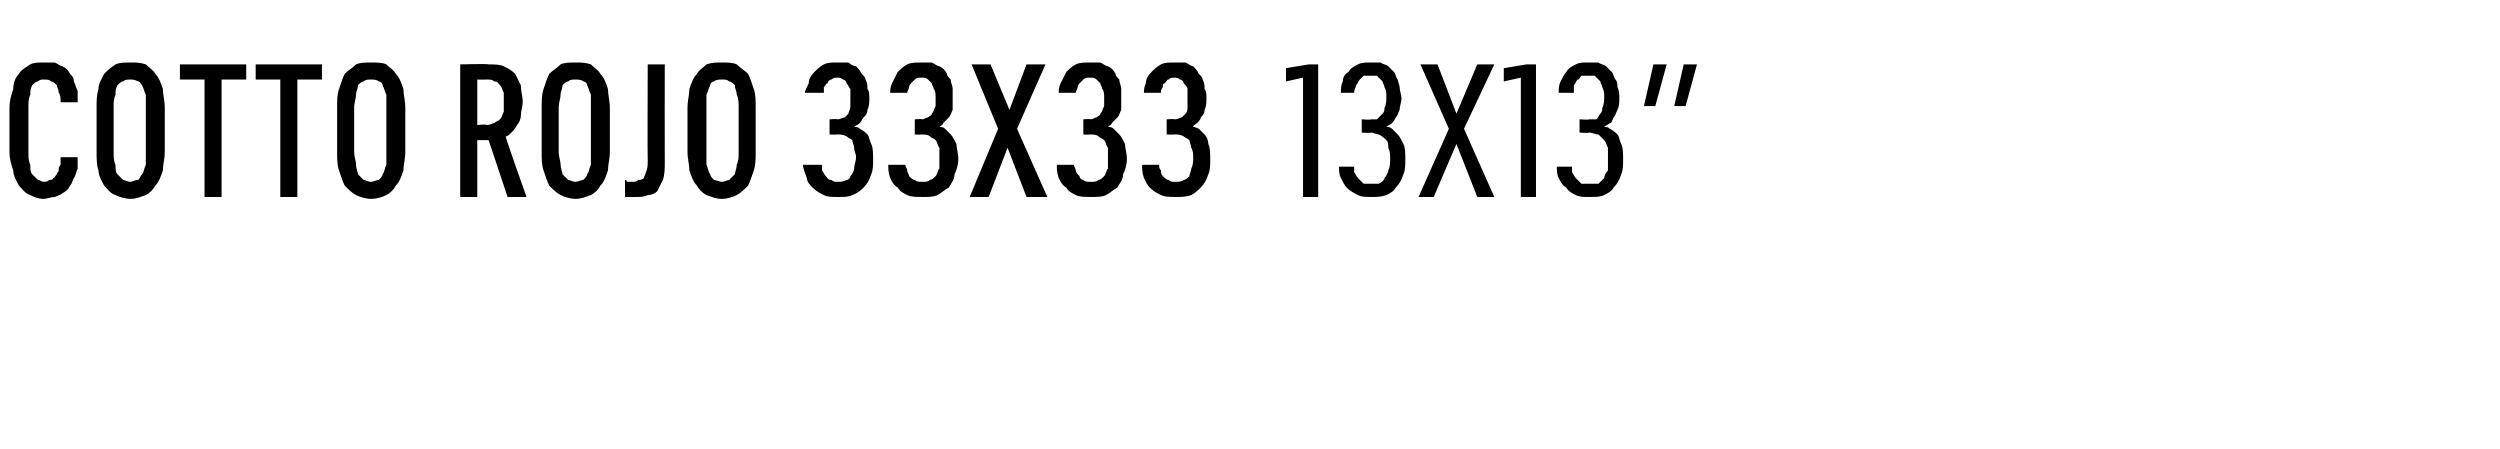 <?xml version="1.0" standalone="no"?>
<!DOCTYPE svg PUBLIC "-//W3C//DTD SVG 1.1//EN" "http://www.w3.org/Graphics/SVG/1.1/DTD/svg11.dtd">
<svg xmlns="http://www.w3.org/2000/svg" version="1.1" width="132px" height="23.7px" viewBox="0 -3 132 23.7" style="top:-3px">
  <desc>Cotto Rojo 33x33 13x13”</desc>
  <defs/>
  <g id="Polygon549943">
    <path d="M 2.3 7.5 C 2.5 7.5 2.7 7.4 2.9 7.4 C 3.1 7.3 3.2 7.3 3.3 7.2 C 3.5 7.1 3.6 7 3.7 6.8 C 3.8 6.7 3.8 6.6 3.9 6.4 C 4 6.3 4 6.1 4.1 5.9 C 4.1 5.7 4.1 5.5 4.1 5.3 C 4.1 5.3 3.2 5.3 3.2 5.3 C 3.2 5.4 3.2 5.6 3.2 5.7 C 3.1 5.8 3.1 5.9 3.1 6 C 3.1 6.1 3 6.1 3 6.2 C 2.9 6.3 2.9 6.4 2.8 6.4 C 2.8 6.5 2.7 6.5 2.6 6.5 C 2.5 6.6 2.4 6.6 2.3 6.6 C 2.2 6.6 2.1 6.5 2 6.5 C 1.9 6.4 1.8 6.3 1.7 6.2 C 1.6 6.1 1.6 5.9 1.6 5.7 C 1.5 5.5 1.5 5.3 1.5 5 C 1.5 5 1.5 2.7 1.5 2.7 C 1.5 2.4 1.5 2.2 1.6 2 C 1.6 1.8 1.6 1.7 1.7 1.5 C 1.8 1.4 1.9 1.3 2 1.3 C 2.1 1.2 2.2 1.2 2.3 1.2 C 2.5 1.2 2.6 1.2 2.7 1.3 C 2.8 1.3 2.9 1.4 3 1.5 C 3 1.6 3.1 1.7 3.1 1.9 C 3.2 2 3.2 2.2 3.2 2.4 C 3.2 2.4 4.1 2.4 4.1 2.4 C 4.1 2.2 4.1 2 4.1 1.8 C 4 1.6 4 1.5 3.9 1.3 C 3.9 1.1 3.8 1 3.7 0.9 C 3.6 0.7 3.5 0.6 3.3 0.5 C 3.2 0.5 3.1 0.4 2.9 0.3 C 2.7 0.3 2.5 0.3 2.3 0.3 C 2 0.3 1.8 0.3 1.6 0.4 C 1.3 0.6 1.1 0.7 1 0.9 C 0.8 1.1 0.7 1.4 0.7 1.7 C 0.6 2 0.5 2.3 0.5 2.7 C 0.5 2.7 0.5 5 0.5 5 C 0.5 5.4 0.6 5.7 0.7 6 C 0.7 6.3 0.9 6.6 1 6.8 C 1.2 7 1.3 7.2 1.6 7.3 C 1.8 7.4 2 7.5 2.3 7.5 Z M 6.9 7.5 C 7.2 7.5 7.4 7.4 7.7 7.3 C 7.9 7.2 8.1 7 8.2 6.8 C 8.4 6.6 8.5 6.3 8.6 6 C 8.6 5.7 8.7 5.4 8.7 5 C 8.7 5 8.7 2.7 8.7 2.7 C 8.7 2.3 8.6 2 8.6 1.7 C 8.5 1.4 8.4 1.1 8.2 0.9 C 8.1 0.7 7.9 0.6 7.7 0.4 C 7.4 0.3 7.2 0.3 6.9 0.3 C 6.6 0.3 6.3 0.3 6.1 0.4 C 5.8 0.6 5.7 0.7 5.5 0.9 C 5.4 1.1 5.2 1.4 5.2 1.7 C 5.1 2 5.1 2.3 5.1 2.7 C 5.1 2.7 5.1 5 5.1 5 C 5.1 5.4 5.1 5.7 5.2 6 C 5.2 6.3 5.4 6.6 5.5 6.8 C 5.7 7 5.8 7.2 6.1 7.3 C 6.3 7.4 6.6 7.5 6.9 7.5 Z M 6.9 6.6 C 6.7 6.6 6.6 6.5 6.5 6.5 C 6.4 6.4 6.3 6.3 6.2 6.2 C 6.1 6.1 6.1 5.9 6.1 5.7 C 6 5.5 6 5.3 6 5 C 6 5 6 2.7 6 2.7 C 6 2.4 6 2.2 6.1 2 C 6.1 1.8 6.1 1.7 6.2 1.5 C 6.3 1.4 6.4 1.3 6.5 1.3 C 6.6 1.2 6.7 1.2 6.9 1.2 C 7 1.2 7.1 1.2 7.3 1.3 C 7.4 1.3 7.4 1.4 7.5 1.5 C 7.6 1.7 7.6 1.8 7.7 2 C 7.7 2.2 7.7 2.4 7.7 2.7 C 7.7 2.7 7.7 5 7.7 5 C 7.7 5.3 7.7 5.5 7.7 5.7 C 7.6 5.9 7.6 6.1 7.5 6.2 C 7.4 6.3 7.4 6.4 7.3 6.5 C 7.1 6.5 7 6.6 6.9 6.6 Z M 10.8 7.4 L 11.7 7.4 L 11.7 1.2 L 13 1.2 L 13 0.4 L 9.5 0.4 L 9.5 1.2 L 10.8 1.2 L 10.8 7.4 Z M 14.8 7.4 L 15.7 7.4 L 15.7 1.2 L 17 1.2 L 17 0.4 L 13.5 0.4 L 13.5 1.2 L 14.8 1.2 L 14.8 7.4 Z M 19.6 7.5 C 19.9 7.5 20.2 7.4 20.4 7.3 C 20.6 7.2 20.8 7 20.9 6.8 C 21.1 6.6 21.2 6.3 21.3 6 C 21.3 5.7 21.4 5.4 21.4 5 C 21.4 5 21.4 2.7 21.4 2.7 C 21.4 2.3 21.3 2 21.3 1.7 C 21.2 1.4 21.1 1.1 20.9 0.9 C 20.8 0.7 20.6 0.6 20.4 0.4 C 20.2 0.3 19.9 0.3 19.6 0.3 C 19.3 0.3 19 0.3 18.8 0.4 C 18.6 0.6 18.4 0.7 18.2 0.9 C 18.1 1.1 18 1.4 17.9 1.7 C 17.8 2 17.8 2.3 17.8 2.7 C 17.8 2.7 17.8 5 17.8 5 C 17.8 5.4 17.8 5.7 17.9 6 C 18 6.3 18.1 6.6 18.2 6.8 C 18.4 7 18.6 7.2 18.8 7.3 C 19 7.4 19.3 7.5 19.6 7.5 Z M 19.6 6.6 C 19.4 6.6 19.3 6.5 19.2 6.5 C 19.1 6.4 19 6.3 18.9 6.2 C 18.9 6.1 18.8 5.9 18.8 5.7 C 18.8 5.5 18.7 5.3 18.7 5 C 18.7 5 18.7 2.7 18.7 2.7 C 18.7 2.4 18.8 2.2 18.8 2 C 18.8 1.8 18.9 1.7 18.9 1.5 C 19 1.4 19.1 1.3 19.2 1.3 C 19.3 1.2 19.4 1.2 19.6 1.2 C 19.7 1.2 19.9 1.2 20 1.3 C 20.1 1.3 20.2 1.4 20.2 1.5 C 20.3 1.7 20.3 1.8 20.4 2 C 20.4 2.2 20.4 2.4 20.4 2.7 C 20.4 2.7 20.4 5 20.4 5 C 20.4 5.3 20.4 5.5 20.4 5.7 C 20.3 5.9 20.3 6.1 20.2 6.2 C 20.2 6.3 20.1 6.4 20 6.5 C 19.9 6.5 19.7 6.6 19.6 6.6 Z M 24.3 7.4 L 25.2 7.4 L 25.2 4.4 L 25.8 4.4 L 26.8 7.4 L 27.8 7.4 C 27.8 7.4 26.67 4.22 26.7 4.2 C 26.8 4.2 26.9 4.1 27 4 C 27.1 3.9 27.2 3.8 27.3 3.6 C 27.4 3.5 27.5 3.3 27.5 3.1 C 27.5 2.9 27.6 2.6 27.6 2.4 C 27.6 2.1 27.5 1.8 27.5 1.5 C 27.4 1.3 27.3 1.1 27.2 0.9 C 27 0.7 26.8 0.6 26.6 0.5 C 26.4 0.4 26.1 0.4 25.8 0.4 C 25.79 0.36 24.3 0.4 24.3 0.4 L 24.3 7.4 Z M 25.2 3.6 L 25.2 1.2 C 25.2 1.2 25.68 1.21 25.7 1.2 C 25.9 1.2 26 1.2 26.1 1.3 C 26.3 1.3 26.3 1.4 26.4 1.5 C 26.5 1.6 26.5 1.7 26.6 1.9 C 26.6 2 26.6 2.2 26.6 2.4 C 26.6 2.6 26.6 2.8 26.6 2.9 C 26.5 3.1 26.5 3.2 26.4 3.3 C 26.3 3.4 26.2 3.4 26.1 3.5 C 26 3.5 25.9 3.6 25.7 3.6 C 25.68 3.55 25.2 3.6 25.2 3.6 Z M 30.4 7.5 C 30.7 7.5 30.9 7.4 31.2 7.3 C 31.4 7.2 31.6 7 31.7 6.8 C 31.9 6.6 32 6.3 32.1 6 C 32.1 5.7 32.2 5.4 32.2 5 C 32.2 5 32.2 2.7 32.2 2.7 C 32.2 2.3 32.1 2 32.1 1.7 C 32 1.4 31.9 1.1 31.7 0.9 C 31.6 0.7 31.4 0.6 31.2 0.4 C 30.9 0.3 30.7 0.3 30.4 0.3 C 30.1 0.3 29.8 0.3 29.6 0.4 C 29.4 0.6 29.2 0.7 29 0.9 C 28.9 1.1 28.8 1.4 28.7 1.7 C 28.6 2 28.6 2.3 28.6 2.7 C 28.6 2.7 28.6 5 28.6 5 C 28.6 5.4 28.6 5.7 28.7 6 C 28.8 6.3 28.9 6.6 29 6.8 C 29.2 7 29.4 7.2 29.6 7.3 C 29.8 7.4 30.1 7.5 30.4 7.5 Z M 30.4 6.6 C 30.2 6.6 30.1 6.5 30 6.5 C 29.9 6.4 29.8 6.3 29.7 6.2 C 29.7 6.1 29.6 5.9 29.6 5.7 C 29.6 5.5 29.5 5.3 29.5 5 C 29.5 5 29.5 2.7 29.5 2.7 C 29.5 2.4 29.6 2.2 29.6 2 C 29.6 1.8 29.7 1.7 29.7 1.5 C 29.8 1.4 29.9 1.3 30 1.3 C 30.1 1.2 30.2 1.2 30.4 1.2 C 30.5 1.2 30.7 1.2 30.8 1.3 C 30.9 1.3 31 1.4 31 1.5 C 31.1 1.7 31.1 1.8 31.2 2 C 31.2 2.2 31.2 2.4 31.2 2.7 C 31.2 2.7 31.2 5 31.2 5 C 31.2 5.3 31.2 5.5 31.2 5.7 C 31.1 5.9 31.1 6.1 31 6.2 C 31 6.3 30.9 6.4 30.8 6.5 C 30.7 6.5 30.5 6.6 30.4 6.6 Z M 33.6 7.4 C 33.8 7.4 34 7.4 34.2 7.3 C 34.4 7.3 34.6 7.2 34.7 7.1 C 34.8 6.9 34.9 6.7 35 6.5 C 35.1 6.2 35.1 5.9 35.1 5.6 C 35.09 5.56 35.1 0.4 35.1 0.4 L 34.2 0.4 C 34.2 0.4 34.18 5.46 34.2 5.5 C 34.2 5.7 34.2 5.9 34.1 6.1 C 34.1 6.2 34 6.3 34 6.4 C 33.9 6.5 33.8 6.5 33.7 6.5 C 33.6 6.6 33.5 6.6 33.4 6.6 C 33.4 6.6 33.4 6.6 33.3 6.6 C 33.3 6.6 33.2 6.6 33.2 6.6 C 33.2 6.6 33.1 6.6 33.1 6.6 C 33.1 6.5 33 6.5 33 6.5 C 33 6.5 33 7.4 33 7.4 C 33 7.4 33.1 7.4 33.1 7.4 C 33.2 7.4 33.2 7.4 33.3 7.4 C 33.3 7.4 33.4 7.4 33.4 7.4 C 33.5 7.4 33.5 7.4 33.6 7.4 Z M 38.1 7.5 C 38.4 7.5 38.7 7.4 38.9 7.3 C 39.1 7.2 39.3 7 39.5 6.8 C 39.6 6.6 39.7 6.3 39.8 6 C 39.9 5.7 39.9 5.4 39.9 5 C 39.9 5 39.9 2.7 39.9 2.7 C 39.9 2.3 39.9 2 39.8 1.7 C 39.7 1.4 39.6 1.1 39.5 0.9 C 39.3 0.7 39.1 0.6 38.9 0.4 C 38.7 0.3 38.4 0.3 38.1 0.3 C 37.8 0.3 37.6 0.3 37.3 0.4 C 37.1 0.6 36.9 0.7 36.8 0.9 C 36.6 1.1 36.5 1.4 36.4 1.7 C 36.4 2 36.3 2.3 36.3 2.7 C 36.3 2.7 36.3 5 36.3 5 C 36.3 5.4 36.4 5.7 36.4 6 C 36.5 6.3 36.6 6.6 36.8 6.8 C 36.9 7 37.1 7.2 37.3 7.3 C 37.6 7.4 37.8 7.5 38.1 7.5 Z M 38.1 6.6 C 38 6.6 37.8 6.5 37.7 6.5 C 37.6 6.4 37.5 6.3 37.5 6.2 C 37.4 6.1 37.4 5.9 37.3 5.7 C 37.3 5.5 37.3 5.3 37.3 5 C 37.3 5 37.3 2.7 37.3 2.7 C 37.3 2.4 37.3 2.2 37.3 2 C 37.4 1.8 37.4 1.7 37.5 1.5 C 37.5 1.4 37.6 1.3 37.7 1.3 C 37.8 1.2 38 1.2 38.1 1.2 C 38.3 1.2 38.4 1.2 38.5 1.3 C 38.6 1.3 38.7 1.4 38.8 1.5 C 38.8 1.7 38.9 1.8 38.9 2 C 39 2.2 39 2.4 39 2.7 C 39 2.7 39 5 39 5 C 39 5.3 39 5.5 38.9 5.7 C 38.9 5.9 38.8 6.1 38.8 6.2 C 38.7 6.3 38.6 6.4 38.5 6.5 C 38.4 6.5 38.3 6.6 38.1 6.6 Z M 44.2 7.4 C 44.2 7.4 44.3 7.4 44.3 7.4 C 44.6 7.4 44.8 7.4 45 7.3 C 45.3 7.2 45.5 7 45.6 6.9 C 45.8 6.7 45.9 6.5 46 6.2 C 46.1 6 46.1 5.7 46.1 5.4 C 46.1 5.1 46.1 4.8 46 4.6 C 45.9 4.4 45.9 4.2 45.8 4.1 C 45.7 4 45.6 3.9 45.4 3.8 C 45.3 3.7 45.2 3.7 45.1 3.7 C 45.2 3.6 45.3 3.6 45.4 3.5 C 45.5 3.4 45.5 3.3 45.6 3.2 C 45.7 3.1 45.8 3 45.8 2.8 C 45.9 2.6 45.9 2.4 45.9 2.2 C 45.9 2 45.9 1.8 45.8 1.7 C 45.8 1.5 45.8 1.4 45.7 1.2 C 45.7 1.1 45.6 1 45.5 0.9 C 45.4 0.7 45.3 0.6 45.2 0.5 C 45.1 0.5 44.9 0.4 44.8 0.3 C 44.6 0.3 44.5 0.3 44.3 0.3 C 44.3 0.3 44.2 0.3 44.2 0.3 C 43.9 0.3 43.7 0.3 43.5 0.4 C 43.3 0.5 43.1 0.7 43 0.8 C 42.8 1 42.7 1.2 42.7 1.4 C 42.6 1.6 42.5 1.8 42.5 1.9 C 42.5 1.9 43.5 1.9 43.5 1.9 C 43.5 1.8 43.5 1.7 43.5 1.6 C 43.6 1.5 43.6 1.4 43.7 1.4 C 43.7 1.3 43.8 1.2 43.9 1.2 C 44 1.1 44.1 1.1 44.2 1.1 C 44.2 1.1 44.2 1.1 44.2 1.1 C 44.3 1.1 44.4 1.1 44.5 1.2 C 44.6 1.2 44.7 1.3 44.7 1.4 C 44.8 1.5 44.8 1.6 44.9 1.7 C 44.9 1.8 44.9 2 44.9 2.2 C 44.9 2.4 44.9 2.5 44.9 2.6 C 44.9 2.8 44.8 2.9 44.8 3 C 44.7 3.1 44.7 3.1 44.6 3.2 C 44.5 3.2 44.4 3.3 44.2 3.3 C 44.22 3.27 43.8 3.3 43.8 3.3 L 43.8 4.1 C 43.8 4.1 44.18 4.12 44.2 4.1 C 44.4 4.1 44.5 4.1 44.7 4.2 C 44.8 4.3 44.9 4.3 45 4.4 C 45 4.5 45.1 4.7 45.1 4.8 C 45.1 5 45.2 5.1 45.2 5.3 C 45.2 5.5 45.1 5.7 45.1 5.9 C 45.1 6 45 6.2 44.9 6.3 C 44.9 6.4 44.8 6.5 44.7 6.5 C 44.5 6.6 44.4 6.6 44.3 6.6 C 44.3 6.6 44.2 6.6 44.2 6.6 C 44.1 6.6 44 6.6 43.9 6.5 C 43.7 6.5 43.7 6.4 43.6 6.3 C 43.5 6.2 43.5 6.1 43.4 6 C 43.4 5.9 43.4 5.8 43.4 5.7 C 43.4 5.7 42.4 5.7 42.4 5.7 C 42.4 5.9 42.5 6.1 42.6 6.4 C 42.6 6.6 42.8 6.8 42.9 6.9 C 43.1 7.1 43.3 7.2 43.5 7.3 C 43.7 7.4 43.9 7.4 44.2 7.4 Z M 48.7 7.4 C 48.7 7.4 48.8 7.4 48.8 7.4 C 49 7.4 49.3 7.4 49.5 7.3 C 49.7 7.2 49.9 7 50.1 6.9 C 50.2 6.7 50.4 6.5 50.4 6.2 C 50.5 6 50.6 5.7 50.6 5.4 C 50.6 5.1 50.5 4.8 50.5 4.6 C 50.4 4.4 50.3 4.2 50.2 4.1 C 50.1 4 50 3.9 49.9 3.8 C 49.8 3.7 49.7 3.7 49.6 3.7 C 49.7 3.6 49.8 3.6 49.8 3.5 C 49.9 3.4 50 3.3 50.1 3.2 C 50.2 3.1 50.2 3 50.3 2.8 C 50.3 2.6 50.3 2.4 50.3 2.2 C 50.3 2 50.3 1.8 50.3 1.7 C 50.3 1.5 50.2 1.4 50.2 1.2 C 50.1 1.1 50 1 50 0.9 C 49.9 0.7 49.8 0.6 49.6 0.5 C 49.5 0.5 49.4 0.4 49.2 0.3 C 49.1 0.3 48.9 0.3 48.7 0.3 C 48.7 0.3 48.6 0.3 48.6 0.3 C 48.4 0.3 48.1 0.3 47.9 0.4 C 47.7 0.5 47.5 0.7 47.4 0.8 C 47.3 1 47.2 1.2 47.1 1.4 C 47 1.6 47 1.8 47 1.9 C 47 1.9 47.9 1.9 47.9 1.9 C 47.9 1.8 48 1.7 48 1.6 C 48 1.5 48.1 1.4 48.1 1.4 C 48.2 1.3 48.3 1.2 48.3 1.2 C 48.4 1.1 48.5 1.1 48.6 1.1 C 48.6 1.1 48.7 1.1 48.7 1.1 C 48.8 1.1 48.9 1.1 49 1.2 C 49 1.2 49.1 1.3 49.2 1.4 C 49.2 1.5 49.3 1.6 49.3 1.7 C 49.4 1.8 49.4 2 49.4 2.2 C 49.4 2.4 49.4 2.5 49.4 2.6 C 49.3 2.8 49.3 2.9 49.2 3 C 49.2 3.1 49.1 3.1 49 3.2 C 48.9 3.2 48.8 3.3 48.7 3.3 C 48.68 3.27 48.3 3.3 48.3 3.3 L 48.3 4.1 C 48.3 4.1 48.64 4.12 48.6 4.1 C 48.8 4.1 49 4.1 49.1 4.2 C 49.2 4.3 49.3 4.3 49.4 4.4 C 49.5 4.5 49.5 4.7 49.6 4.8 C 49.6 5 49.6 5.1 49.6 5.3 C 49.6 5.5 49.6 5.7 49.6 5.9 C 49.5 6 49.5 6.2 49.4 6.3 C 49.3 6.4 49.2 6.5 49.1 6.5 C 49 6.6 48.9 6.6 48.7 6.6 C 48.7 6.6 48.7 6.6 48.7 6.6 C 48.5 6.6 48.4 6.6 48.3 6.5 C 48.2 6.5 48.1 6.4 48 6.3 C 48 6.2 47.9 6.1 47.9 6 C 47.9 5.9 47.8 5.8 47.8 5.7 C 47.8 5.7 46.9 5.7 46.9 5.7 C 46.9 5.9 46.9 6.1 47 6.4 C 47.1 6.6 47.2 6.8 47.4 6.9 C 47.5 7.1 47.7 7.2 47.9 7.3 C 48.1 7.4 48.4 7.4 48.7 7.4 Z M 51.2 7.4 L 52.2 7.4 L 53.2 4.8 L 54.2 7.4 L 55.3 7.4 L 53.7 3.8 L 55.2 0.4 L 54.2 0.4 L 53.3 2.8 L 52.3 0.4 L 51.3 0.4 L 52.7 3.8 L 51.2 7.4 Z M 57.6 7.4 C 57.6 7.4 57.7 7.4 57.7 7.4 C 57.9 7.4 58.2 7.4 58.4 7.3 C 58.6 7.2 58.8 7 59 6.9 C 59.1 6.7 59.3 6.5 59.3 6.2 C 59.4 6 59.5 5.7 59.5 5.4 C 59.5 5.1 59.4 4.8 59.4 4.6 C 59.3 4.4 59.2 4.2 59.1 4.1 C 59 4 58.9 3.9 58.8 3.8 C 58.7 3.7 58.6 3.7 58.5 3.7 C 58.6 3.6 58.7 3.6 58.7 3.5 C 58.8 3.4 58.9 3.3 59 3.2 C 59.1 3.1 59.1 3 59.2 2.8 C 59.2 2.6 59.2 2.4 59.2 2.2 C 59.2 2 59.2 1.8 59.2 1.7 C 59.2 1.5 59.1 1.4 59.1 1.2 C 59 1.1 58.9 1 58.9 0.9 C 58.8 0.7 58.7 0.6 58.5 0.5 C 58.4 0.5 58.3 0.4 58.1 0.3 C 58 0.3 57.8 0.3 57.6 0.3 C 57.6 0.3 57.5 0.3 57.5 0.3 C 57.3 0.3 57 0.3 56.8 0.4 C 56.6 0.5 56.4 0.7 56.3 0.8 C 56.2 1 56.1 1.2 56 1.4 C 55.9 1.6 55.9 1.8 55.9 1.9 C 55.9 1.9 56.8 1.9 56.8 1.9 C 56.8 1.8 56.9 1.7 56.9 1.6 C 56.9 1.5 57 1.4 57 1.4 C 57.1 1.3 57.2 1.2 57.2 1.2 C 57.3 1.1 57.4 1.1 57.5 1.1 C 57.5 1.1 57.6 1.1 57.6 1.1 C 57.7 1.1 57.8 1.1 57.9 1.2 C 57.9 1.2 58 1.3 58.1 1.4 C 58.1 1.5 58.2 1.6 58.2 1.7 C 58.3 1.8 58.3 2 58.3 2.2 C 58.3 2.4 58.3 2.5 58.3 2.6 C 58.2 2.8 58.2 2.9 58.1 3 C 58.1 3.1 58 3.1 57.9 3.2 C 57.8 3.2 57.7 3.3 57.6 3.3 C 57.58 3.27 57.2 3.3 57.2 3.3 L 57.2 4.1 C 57.2 4.1 57.54 4.12 57.5 4.1 C 57.7 4.1 57.9 4.1 58 4.2 C 58.1 4.3 58.2 4.3 58.3 4.4 C 58.4 4.5 58.4 4.7 58.5 4.8 C 58.5 5 58.5 5.1 58.5 5.3 C 58.5 5.5 58.5 5.7 58.5 5.9 C 58.4 6 58.4 6.2 58.3 6.3 C 58.2 6.4 58.1 6.5 58 6.5 C 57.9 6.6 57.8 6.6 57.6 6.6 C 57.6 6.6 57.6 6.6 57.6 6.6 C 57.4 6.6 57.3 6.6 57.2 6.5 C 57.1 6.5 57 6.4 57 6.3 C 56.9 6.2 56.8 6.1 56.8 6 C 56.8 5.9 56.7 5.8 56.7 5.7 C 56.7 5.7 55.8 5.7 55.8 5.7 C 55.8 5.9 55.8 6.1 55.9 6.4 C 56 6.6 56.1 6.8 56.3 6.9 C 56.4 7.1 56.6 7.2 56.8 7.3 C 57 7.4 57.3 7.4 57.6 7.4 Z M 62 7.4 C 62 7.4 62.1 7.4 62.1 7.4 C 62.4 7.4 62.6 7.4 62.9 7.3 C 63.1 7.2 63.3 7 63.4 6.9 C 63.6 6.7 63.7 6.5 63.8 6.2 C 63.9 6 63.9 5.7 63.9 5.4 C 63.9 5.1 63.9 4.8 63.8 4.6 C 63.8 4.4 63.7 4.2 63.6 4.1 C 63.5 4 63.4 3.9 63.3 3.8 C 63.1 3.7 63 3.7 63 3.7 C 63 3.6 63.1 3.6 63.2 3.5 C 63.3 3.4 63.4 3.3 63.4 3.2 C 63.5 3.1 63.6 3 63.6 2.8 C 63.7 2.6 63.7 2.4 63.7 2.2 C 63.7 2 63.7 1.8 63.6 1.7 C 63.6 1.5 63.6 1.4 63.5 1.2 C 63.5 1.1 63.4 1 63.3 0.9 C 63.2 0.7 63.1 0.6 63 0.5 C 62.9 0.5 62.8 0.4 62.6 0.3 C 62.4 0.3 62.3 0.3 62.1 0.3 C 62.1 0.3 62 0.3 62 0.3 C 61.7 0.3 61.5 0.3 61.3 0.4 C 61.1 0.5 60.9 0.7 60.8 0.8 C 60.6 1 60.5 1.2 60.5 1.4 C 60.4 1.6 60.4 1.8 60.4 1.9 C 60.4 1.9 61.3 1.9 61.3 1.9 C 61.3 1.8 61.3 1.7 61.4 1.6 C 61.4 1.5 61.4 1.4 61.5 1.4 C 61.6 1.3 61.6 1.2 61.7 1.2 C 61.8 1.1 61.9 1.1 62 1.1 C 62 1.1 62 1.1 62 1.1 C 62.1 1.1 62.2 1.1 62.3 1.2 C 62.4 1.2 62.5 1.3 62.5 1.4 C 62.6 1.5 62.7 1.6 62.7 1.7 C 62.7 1.8 62.7 2 62.7 2.2 C 62.7 2.4 62.7 2.5 62.7 2.6 C 62.7 2.8 62.7 2.9 62.6 3 C 62.5 3.1 62.5 3.1 62.4 3.2 C 62.3 3.2 62.2 3.3 62 3.3 C 62.04 3.27 61.6 3.3 61.6 3.3 L 61.6 4.1 C 61.6 4.1 62 4.12 62 4.1 C 62.2 4.1 62.3 4.1 62.5 4.2 C 62.6 4.3 62.7 4.3 62.8 4.4 C 62.8 4.5 62.9 4.7 62.9 4.8 C 63 5 63 5.1 63 5.3 C 63 5.5 63 5.7 62.9 5.9 C 62.9 6 62.8 6.2 62.8 6.3 C 62.7 6.4 62.6 6.5 62.5 6.5 C 62.4 6.6 62.2 6.6 62.1 6.6 C 62.1 6.6 62 6.6 62 6.6 C 61.9 6.6 61.8 6.6 61.7 6.5 C 61.6 6.5 61.5 6.4 61.4 6.3 C 61.3 6.2 61.3 6.1 61.3 6 C 61.2 5.9 61.2 5.8 61.2 5.7 C 61.2 5.7 60.3 5.7 60.3 5.7 C 60.3 5.9 60.3 6.1 60.4 6.4 C 60.5 6.6 60.6 6.8 60.7 6.9 C 60.9 7.1 61.1 7.2 61.3 7.3 C 61.5 7.4 61.8 7.4 62 7.4 Z M 68.8 7.4 L 69.6 7.4 L 69.6 0.4 L 69.1 0.4 L 67.9 0.6 L 67.9 1.3 L 68.8 1.1 L 68.8 7.4 Z M 72.4 7.4 C 72.4 7.4 72.5 7.4 72.5 7.4 C 72.7 7.4 72.9 7.4 73.2 7.3 C 73.4 7.2 73.6 7.1 73.7 6.9 C 73.9 6.7 74 6.5 74.1 6.2 C 74.2 6 74.2 5.7 74.2 5.4 C 74.2 5.1 74.2 4.8 74.1 4.6 C 74 4.4 73.9 4.2 73.8 4.1 C 73.7 4 73.6 3.9 73.5 3.8 C 73.4 3.7 73.3 3.7 73.2 3.7 C 73.3 3.6 73.4 3.6 73.5 3.5 C 73.5 3.5 73.6 3.4 73.7 3.2 C 73.8 3.1 73.8 3 73.9 2.8 C 73.9 2.6 74 2.4 74 2.2 C 74 2 73.9 1.8 73.9 1.6 C 73.9 1.5 73.8 1.3 73.8 1.2 C 73.7 1.1 73.7 0.9 73.6 0.8 C 73.5 0.7 73.4 0.6 73.3 0.5 C 73.2 0.4 73 0.4 72.9 0.3 C 72.7 0.3 72.6 0.3 72.4 0.3 C 72.4 0.3 72.3 0.3 72.3 0.3 C 72.1 0.3 71.9 0.3 71.7 0.4 C 71.5 0.5 71.3 0.6 71.2 0.8 C 71 0.9 70.9 1.1 70.9 1.3 C 70.8 1.5 70.8 1.7 70.8 1.9 C 70.8 1.9 71.5 1.9 71.5 1.9 C 71.5 1.7 71.6 1.6 71.6 1.5 C 71.7 1.4 71.7 1.3 71.8 1.2 C 71.8 1.2 71.9 1.1 72 1 C 72.1 1 72.2 1 72.3 1 C 72.3 1 72.4 1 72.4 1 C 72.5 1 72.6 1 72.7 1 C 72.8 1.1 72.9 1.2 73 1.3 C 73 1.4 73.1 1.5 73.1 1.6 C 73.2 1.8 73.2 1.9 73.2 2.1 C 73.2 2.3 73.2 2.5 73.1 2.7 C 73.1 2.8 73.1 2.9 73 3 C 72.9 3.1 72.8 3.2 72.7 3.3 C 72.6 3.3 72.5 3.3 72.4 3.3 C 72.38 3.34 71.9 3.3 71.9 3.3 L 71.9 4 C 71.9 4 72.36 4.04 72.4 4 C 72.5 4 72.7 4.1 72.8 4.1 C 73 4.2 73.1 4.3 73.2 4.4 C 73.3 4.5 73.3 4.6 73.3 4.8 C 73.4 5 73.4 5.2 73.4 5.4 C 73.4 5.6 73.4 5.8 73.3 6 C 73.3 6.1 73.2 6.3 73.1 6.4 C 73.1 6.5 73 6.6 72.8 6.7 C 72.7 6.7 72.6 6.7 72.5 6.7 C 72.5 6.7 72.4 6.7 72.4 6.7 C 72.2 6.7 72.1 6.7 72 6.7 C 71.9 6.6 71.8 6.5 71.7 6.4 C 71.6 6.3 71.6 6.2 71.5 6.1 C 71.5 6 71.5 5.9 71.5 5.8 C 71.5 5.8 70.7 5.8 70.7 5.8 C 70.7 6 70.7 6.2 70.8 6.4 C 70.9 6.6 71 6.8 71.1 6.9 C 71.3 7.1 71.5 7.2 71.7 7.3 C 71.9 7.4 72.1 7.4 72.4 7.4 Z M 74.9 7.4 L 75.7 7.4 L 76.9 4.6 L 78 7.4 L 78.9 7.4 L 77.3 3.8 L 78.9 0.4 L 78 0.4 L 76.9 3 L 75.9 0.4 L 75 0.4 L 76.5 3.8 L 74.9 7.4 Z M 80.3 7.4 L 81.1 7.4 L 81.1 0.4 L 80.6 0.4 L 79.4 0.6 L 79.4 1.3 L 80.3 1.1 L 80.3 7.4 Z M 83.9 7.4 C 83.9 7.4 84 7.4 84 7.4 C 84.2 7.4 84.5 7.4 84.7 7.3 C 84.9 7.2 85.1 7.1 85.2 6.9 C 85.4 6.7 85.5 6.5 85.6 6.2 C 85.7 6 85.7 5.7 85.7 5.4 C 85.7 5.1 85.7 4.8 85.6 4.6 C 85.5 4.4 85.5 4.2 85.4 4.1 C 85.3 4 85.2 3.9 85 3.8 C 84.9 3.7 84.8 3.7 84.7 3.7 C 84.8 3.6 84.9 3.6 85 3.5 C 85.1 3.5 85.1 3.4 85.2 3.2 C 85.3 3.1 85.3 3 85.4 2.8 C 85.5 2.6 85.5 2.4 85.5 2.2 C 85.5 2 85.5 1.8 85.4 1.6 C 85.4 1.5 85.4 1.3 85.3 1.2 C 85.2 1.1 85.2 0.9 85.1 0.8 C 85 0.7 84.9 0.6 84.8 0.5 C 84.7 0.4 84.5 0.4 84.4 0.3 C 84.3 0.3 84.1 0.3 83.9 0.3 C 83.9 0.3 83.8 0.3 83.8 0.3 C 83.6 0.3 83.4 0.3 83.2 0.4 C 83 0.5 82.8 0.6 82.7 0.8 C 82.6 0.9 82.5 1.1 82.4 1.3 C 82.3 1.5 82.3 1.7 82.3 1.9 C 82.3 1.9 83.1 1.9 83.1 1.9 C 83.1 1.7 83.1 1.6 83.1 1.5 C 83.2 1.4 83.2 1.3 83.3 1.2 C 83.4 1.2 83.4 1.1 83.5 1 C 83.6 1 83.7 1 83.8 1 C 83.8 1 83.9 1 83.9 1 C 84 1 84.1 1 84.2 1 C 84.3 1.1 84.4 1.2 84.5 1.3 C 84.5 1.4 84.6 1.5 84.6 1.6 C 84.7 1.8 84.7 1.9 84.7 2.1 C 84.7 2.3 84.7 2.5 84.6 2.7 C 84.6 2.8 84.6 2.9 84.5 3 C 84.4 3.1 84.4 3.2 84.3 3.3 C 84.2 3.3 84 3.3 83.9 3.3 C 83.9 3.34 83.4 3.3 83.4 3.3 L 83.4 4 C 83.4 4 83.88 4.04 83.9 4 C 84.1 4 84.2 4.1 84.4 4.1 C 84.5 4.2 84.6 4.3 84.7 4.4 C 84.8 4.5 84.8 4.6 84.9 4.8 C 84.9 5 84.9 5.2 84.9 5.4 C 84.9 5.6 84.9 5.8 84.9 6 C 84.8 6.1 84.7 6.3 84.7 6.4 C 84.6 6.5 84.5 6.6 84.4 6.7 C 84.2 6.7 84.1 6.7 84 6.7 C 84 6.7 83.9 6.7 83.9 6.7 C 83.8 6.7 83.6 6.7 83.5 6.7 C 83.4 6.6 83.3 6.5 83.2 6.4 C 83.1 6.3 83.1 6.2 83 6.1 C 83 6 83 5.9 83 5.8 C 83 5.8 82.2 5.8 82.2 5.8 C 82.2 6 82.2 6.2 82.3 6.4 C 82.4 6.6 82.5 6.8 82.7 6.9 C 82.8 7.1 83 7.2 83.2 7.3 C 83.4 7.4 83.6 7.4 83.9 7.4 Z M 88.4 2.6 L 89 2.6 L 89.6 0.4 L 88.9 0.4 L 88.4 2.6 Z M 86.8 2.6 L 87.4 2.6 L 88 0.4 L 87.3 0.4 L 86.8 2.6 Z " stroke="none" fill="#000"/>
  </g>
</svg>